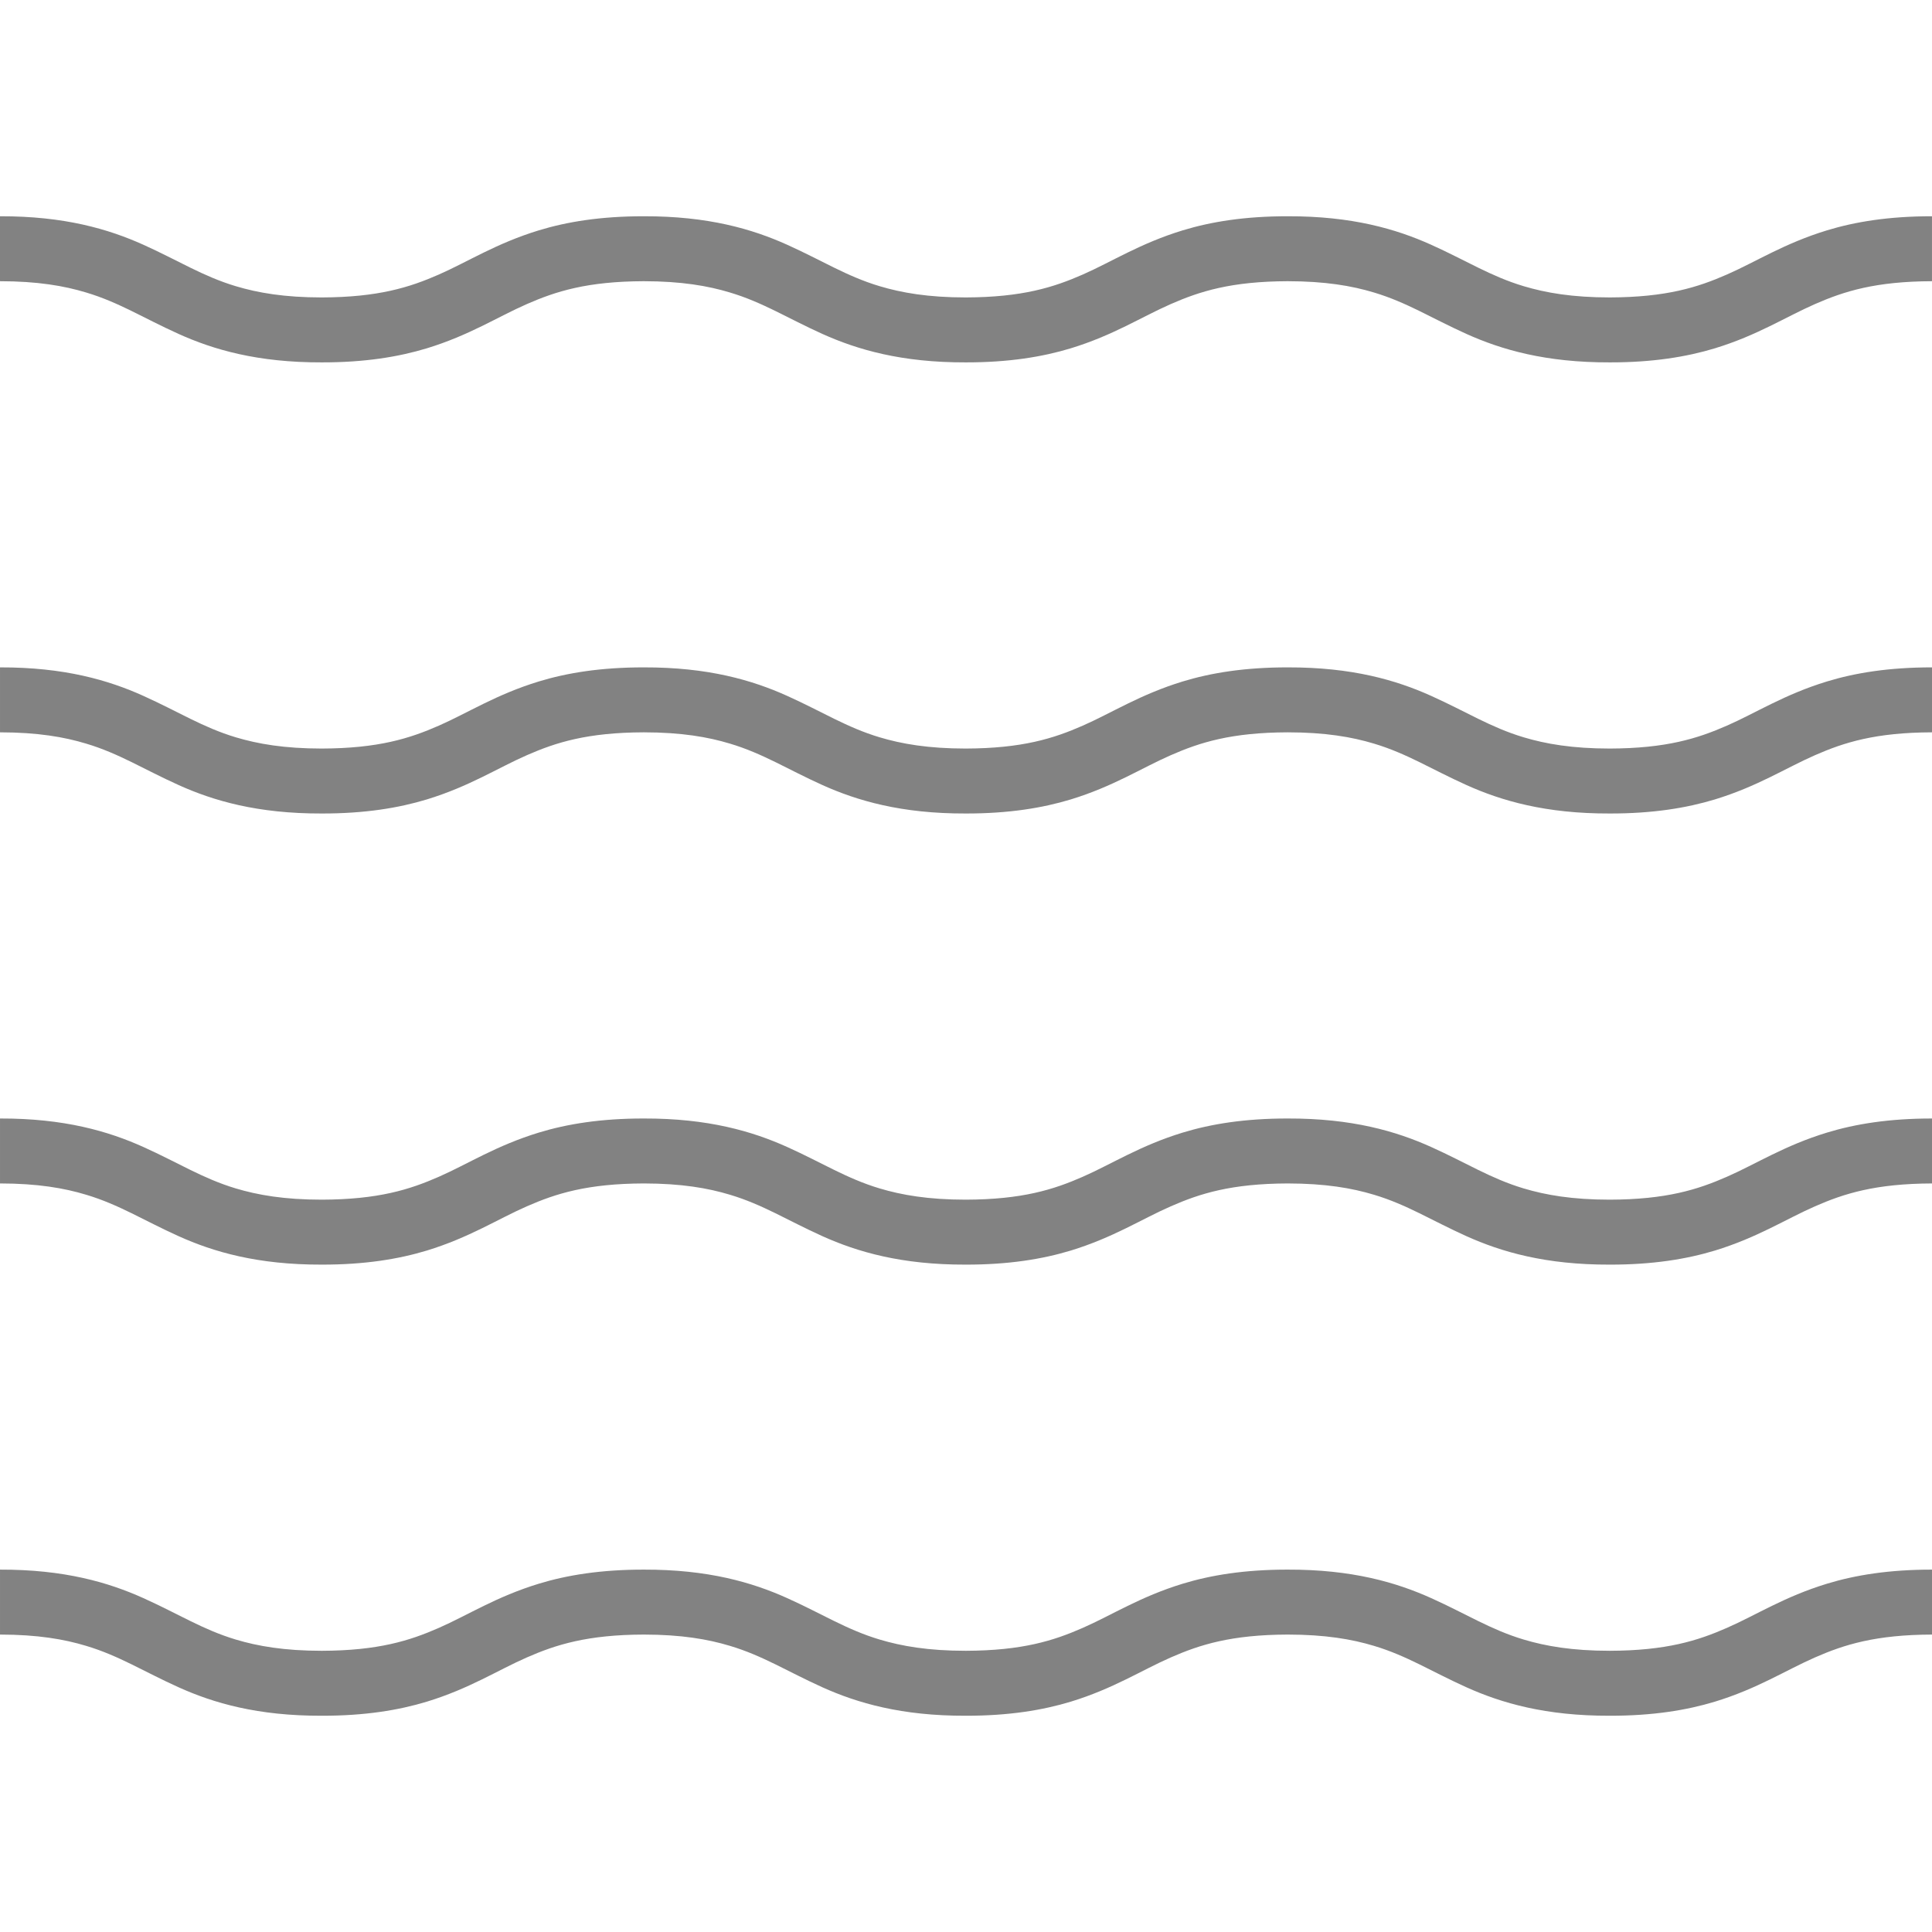 <svg xmlns="http://www.w3.org/2000/svg" xmlns:xlink="http://www.w3.org/1999/xlink" height="256px" width="256px" id="_x32_" viewBox="0 0 512 512" xml:space="preserve" fill="#828282" stroke="#828282" stroke-width="0.005"> <g id="SVGRepo_bgCarrier" stroke-width="0"></g> <g id="SVGRepo_tracerCarrier" stroke-linecap="round" stroke-linejoin="round"></g> <g id="SVGRepo_iconCarrier"> <style type="text/css"> .st0{fill:#828282;} </style> <g> <path class="st0" d="M457.637,431.41c-7.751,3.404-16.051,6.017-31.013,6.066c-9.961,0-17.002-1.234-22.85-2.984 c-8.727-2.613-15.204-6.792-24.504-10.977c-9.251-4.162-20.963-7.598-38.022-7.55c-11.369-0.008-20.322,1.452-27.819,3.735 c-11.268,3.444-18.794,8.331-26.492,11.711c-7.747,3.404-16.043,6.017-30.996,6.066c-9.95,0-16.995-1.234-22.842-2.984 c-8.724-2.613-15.196-6.792-24.492-10.977c-9.243-4.162-20.963-7.598-38.005-7.55c-11.373-0.008-20.322,1.452-27.819,3.735 c-11.272,3.444-18.794,8.331-26.492,11.711c-7.752,3.404-16.047,6.017-30.997,6.066c-9.953,0-16.987-1.234-22.826-2.984 c-8.707-2.613-15.188-6.792-24.476-10.977c-9.247-4.162-20.947-7.598-37.99-7.55v17.212c9.949,0.008,16.994,1.226,22.826,2.992 c8.727,2.605,15.196,6.784,24.483,10.969c9.236,4.17,20.948,7.606,37.982,7.55c11.381,0.016,20.338-1.46,27.818-3.727 c11.28-3.444,18.794-8.348,26.5-11.719c7.76-3.404,16.047-6.017,30.989-6.066c9.961,0.008,17.002,1.226,22.842,2.992 c8.727,2.605,15.204,6.784,24.5,10.978c9.247,4.162,20.955,7.598,37.998,7.542c11.38,0.016,20.342-1.46,27.822-3.727 c11.276-3.444,18.793-8.348,26.5-11.719c7.756-3.404,16.043-6.017,30.985-6.066c9.969,0.008,17.011,1.226,22.867,2.992 c8.718,2.605,15.212,6.792,24.504,10.978c9.243,4.162,20.962,7.598,38.005,7.542c11.381,0.016,20.342-1.46,27.835-3.727 c11.284-3.444,18.802-8.339,26.521-11.719c7.759-3.404,16.05-6.017,31.02-6.066v-17.212c-11.389-0.008-20.349,1.452-27.835,3.735 C472.873,423.143,465.356,428.031,457.637,431.41z"></path> <path class="st0" d="M457.637,311.859c-7.751,3.404-16.051,6.017-31.013,6.066c-9.961,0-17.002-1.234-22.85-2.984 c-8.727-2.613-15.204-6.792-24.504-10.978c-9.251-4.162-20.963-7.599-38.022-7.55c-11.369-0.008-20.322,1.452-27.819,3.735 c-11.268,3.444-18.794,8.331-26.492,11.711c-7.747,3.404-16.043,6.017-30.996,6.066c-9.95,0-16.995-1.234-22.842-2.984 c-8.724-2.613-15.196-6.792-24.492-10.978c-9.243-4.162-20.963-7.599-38.005-7.55c-11.373-0.008-20.322,1.452-27.819,3.735 c-11.272,3.444-18.794,8.331-26.492,11.711c-7.752,3.404-16.047,6.017-30.997,6.066c-9.953,0-16.987-1.234-22.826-2.984 c-8.707-2.613-15.188-6.792-24.476-10.978c-9.247-4.162-20.947-7.599-37.99-7.55v17.212c9.949,0.008,16.994,1.226,22.826,2.992 c8.727,2.605,15.196,6.784,24.483,10.97c9.236,4.17,20.948,7.606,37.982,7.55c11.381,0.016,20.338-1.46,27.818-3.726 c11.28-3.444,18.794-8.348,26.5-11.719c7.76-3.404,16.047-6.018,30.989-6.066c9.961,0.008,17.002,1.226,22.842,2.992 c8.727,2.605,15.204,6.784,24.5,10.978c9.247,4.162,20.955,7.598,37.998,7.542c11.38,0.016,20.342-1.46,27.822-3.726 c11.276-3.444,18.793-8.348,26.5-11.719c7.756-3.404,16.043-6.018,30.985-6.066c9.969,0.008,17.011,1.226,22.867,2.992 c8.718,2.605,15.212,6.792,24.504,10.978c9.243,4.162,20.962,7.598,38.005,7.542c11.381,0.016,20.342-1.46,27.835-3.726 c11.284-3.444,18.802-8.34,26.521-11.719c7.759-3.404,16.05-6.018,31.02-6.066v-17.212c-11.389-0.008-20.349,1.452-27.835,3.735 C472.873,303.592,465.356,308.479,457.637,311.859z"></path> <path class="st0" d="M457.637,192.308c-7.751,3.404-16.051,6.017-31.013,6.066c-9.961,0-17.002-1.234-22.85-2.984 c-8.727-2.613-15.204-6.792-24.504-10.978c-9.251-4.163-20.963-7.598-38.022-7.55c-11.369-0.008-20.322,1.452-27.819,3.734 c-11.268,3.444-18.794,8.332-26.492,11.712c-7.747,3.404-16.043,6.017-30.996,6.066c-9.95,0-16.995-1.234-22.842-2.984 c-8.724-2.613-15.196-6.792-24.492-10.978c-9.243-4.163-20.963-7.598-38.005-7.55c-11.373-0.008-20.322,1.452-27.819,3.734 c-11.272,3.444-18.794,8.332-26.492,11.712c-7.752,3.404-16.047,6.017-30.997,6.066c-9.953,0-16.987-1.234-22.826-2.984 c-8.707-2.613-15.188-6.792-24.476-10.978c-9.247-4.163-20.947-7.598-37.99-7.55v17.213c9.949,0.008,16.994,1.226,22.826,2.992 c8.727,2.605,15.196,6.783,24.483,10.969c9.236,4.17,20.948,7.606,37.982,7.55c11.381,0.016,20.338-1.46,27.818-3.727 c11.28-3.444,18.794-8.348,26.5-11.719c7.76-3.404,16.047-6.018,30.989-6.066c9.961,0.008,17.002,1.226,22.842,2.992 c8.727,2.605,15.204,6.783,24.5,10.978c9.247,4.162,20.955,7.598,37.998,7.542c11.38,0.016,20.342-1.46,27.822-3.727 c11.276-3.444,18.793-8.348,26.5-11.719c7.756-3.404,16.043-6.018,30.985-6.066c9.969,0.008,17.011,1.226,22.867,2.992 c8.718,2.605,15.212,6.791,24.504,10.978c9.243,4.162,20.962,7.598,38.005,7.542c11.381,0.016,20.342-1.46,27.835-3.727 c11.284-3.444,18.802-8.34,26.521-11.719c7.759-3.404,16.05-6.018,31.02-6.066v-17.213c-11.389-0.008-20.349,1.452-27.835,3.734 C472.873,184.041,465.356,188.929,457.637,192.308z"></path> <path class="st0" d="M484.165,61.045c-11.292,3.444-18.809,8.332-26.528,11.712c-7.751,3.404-16.051,6.017-31.013,6.066 c-9.961,0-17.002-1.234-22.85-2.985c-8.727-2.613-15.204-6.791-24.504-10.978c-9.251-4.162-20.963-7.598-38.022-7.549 c-11.369-0.008-20.322,1.452-27.819,3.734c-11.268,3.444-18.794,8.332-26.492,11.712c-7.747,3.404-16.043,6.017-30.996,6.066 c-9.95,0-16.995-1.234-22.842-2.985c-8.724-2.613-15.196-6.791-24.492-10.978c-9.243-4.162-20.963-7.598-38.005-7.549 c-11.373-0.008-20.322,1.452-27.819,3.734c-11.272,3.444-18.794,8.332-26.492,11.712c-7.752,3.404-16.047,6.017-30.997,6.066 c-9.953,0-16.987-1.234-22.826-2.985c-8.707-2.613-15.188-6.791-24.476-10.978C28.743,60.699,17.043,57.263,0,57.311v17.212 c9.949,0.008,16.994,1.226,22.826,2.992c8.727,2.605,15.196,6.784,24.483,10.969c9.236,4.17,20.948,7.606,37.982,7.55 c11.381,0.016,20.338-1.46,27.818-3.727c11.28-3.444,18.794-8.348,26.5-11.72c7.76-3.404,16.047-6.017,30.989-6.065 c9.961,0.008,17.002,1.226,22.842,2.992c8.727,2.605,15.204,6.784,24.5,10.978c9.247,4.162,20.955,7.598,37.998,7.542 c11.38,0.016,20.342-1.46,27.822-3.727c11.276-3.444,18.793-8.348,26.5-11.72c7.756-3.404,16.043-6.017,30.985-6.065 c9.969,0.008,17.011,1.226,22.867,2.992c8.718,2.605,15.212,6.791,24.504,10.978c9.243,4.162,20.962,7.598,38.005,7.542 c11.381,0.016,20.342-1.46,27.835-3.727c11.284-3.444,18.802-8.34,26.521-11.72c7.759-3.404,16.05-6.017,31.02-6.065V57.311 C500.611,57.303,491.651,58.763,484.165,61.045z"></path> </g> </g> </svg>